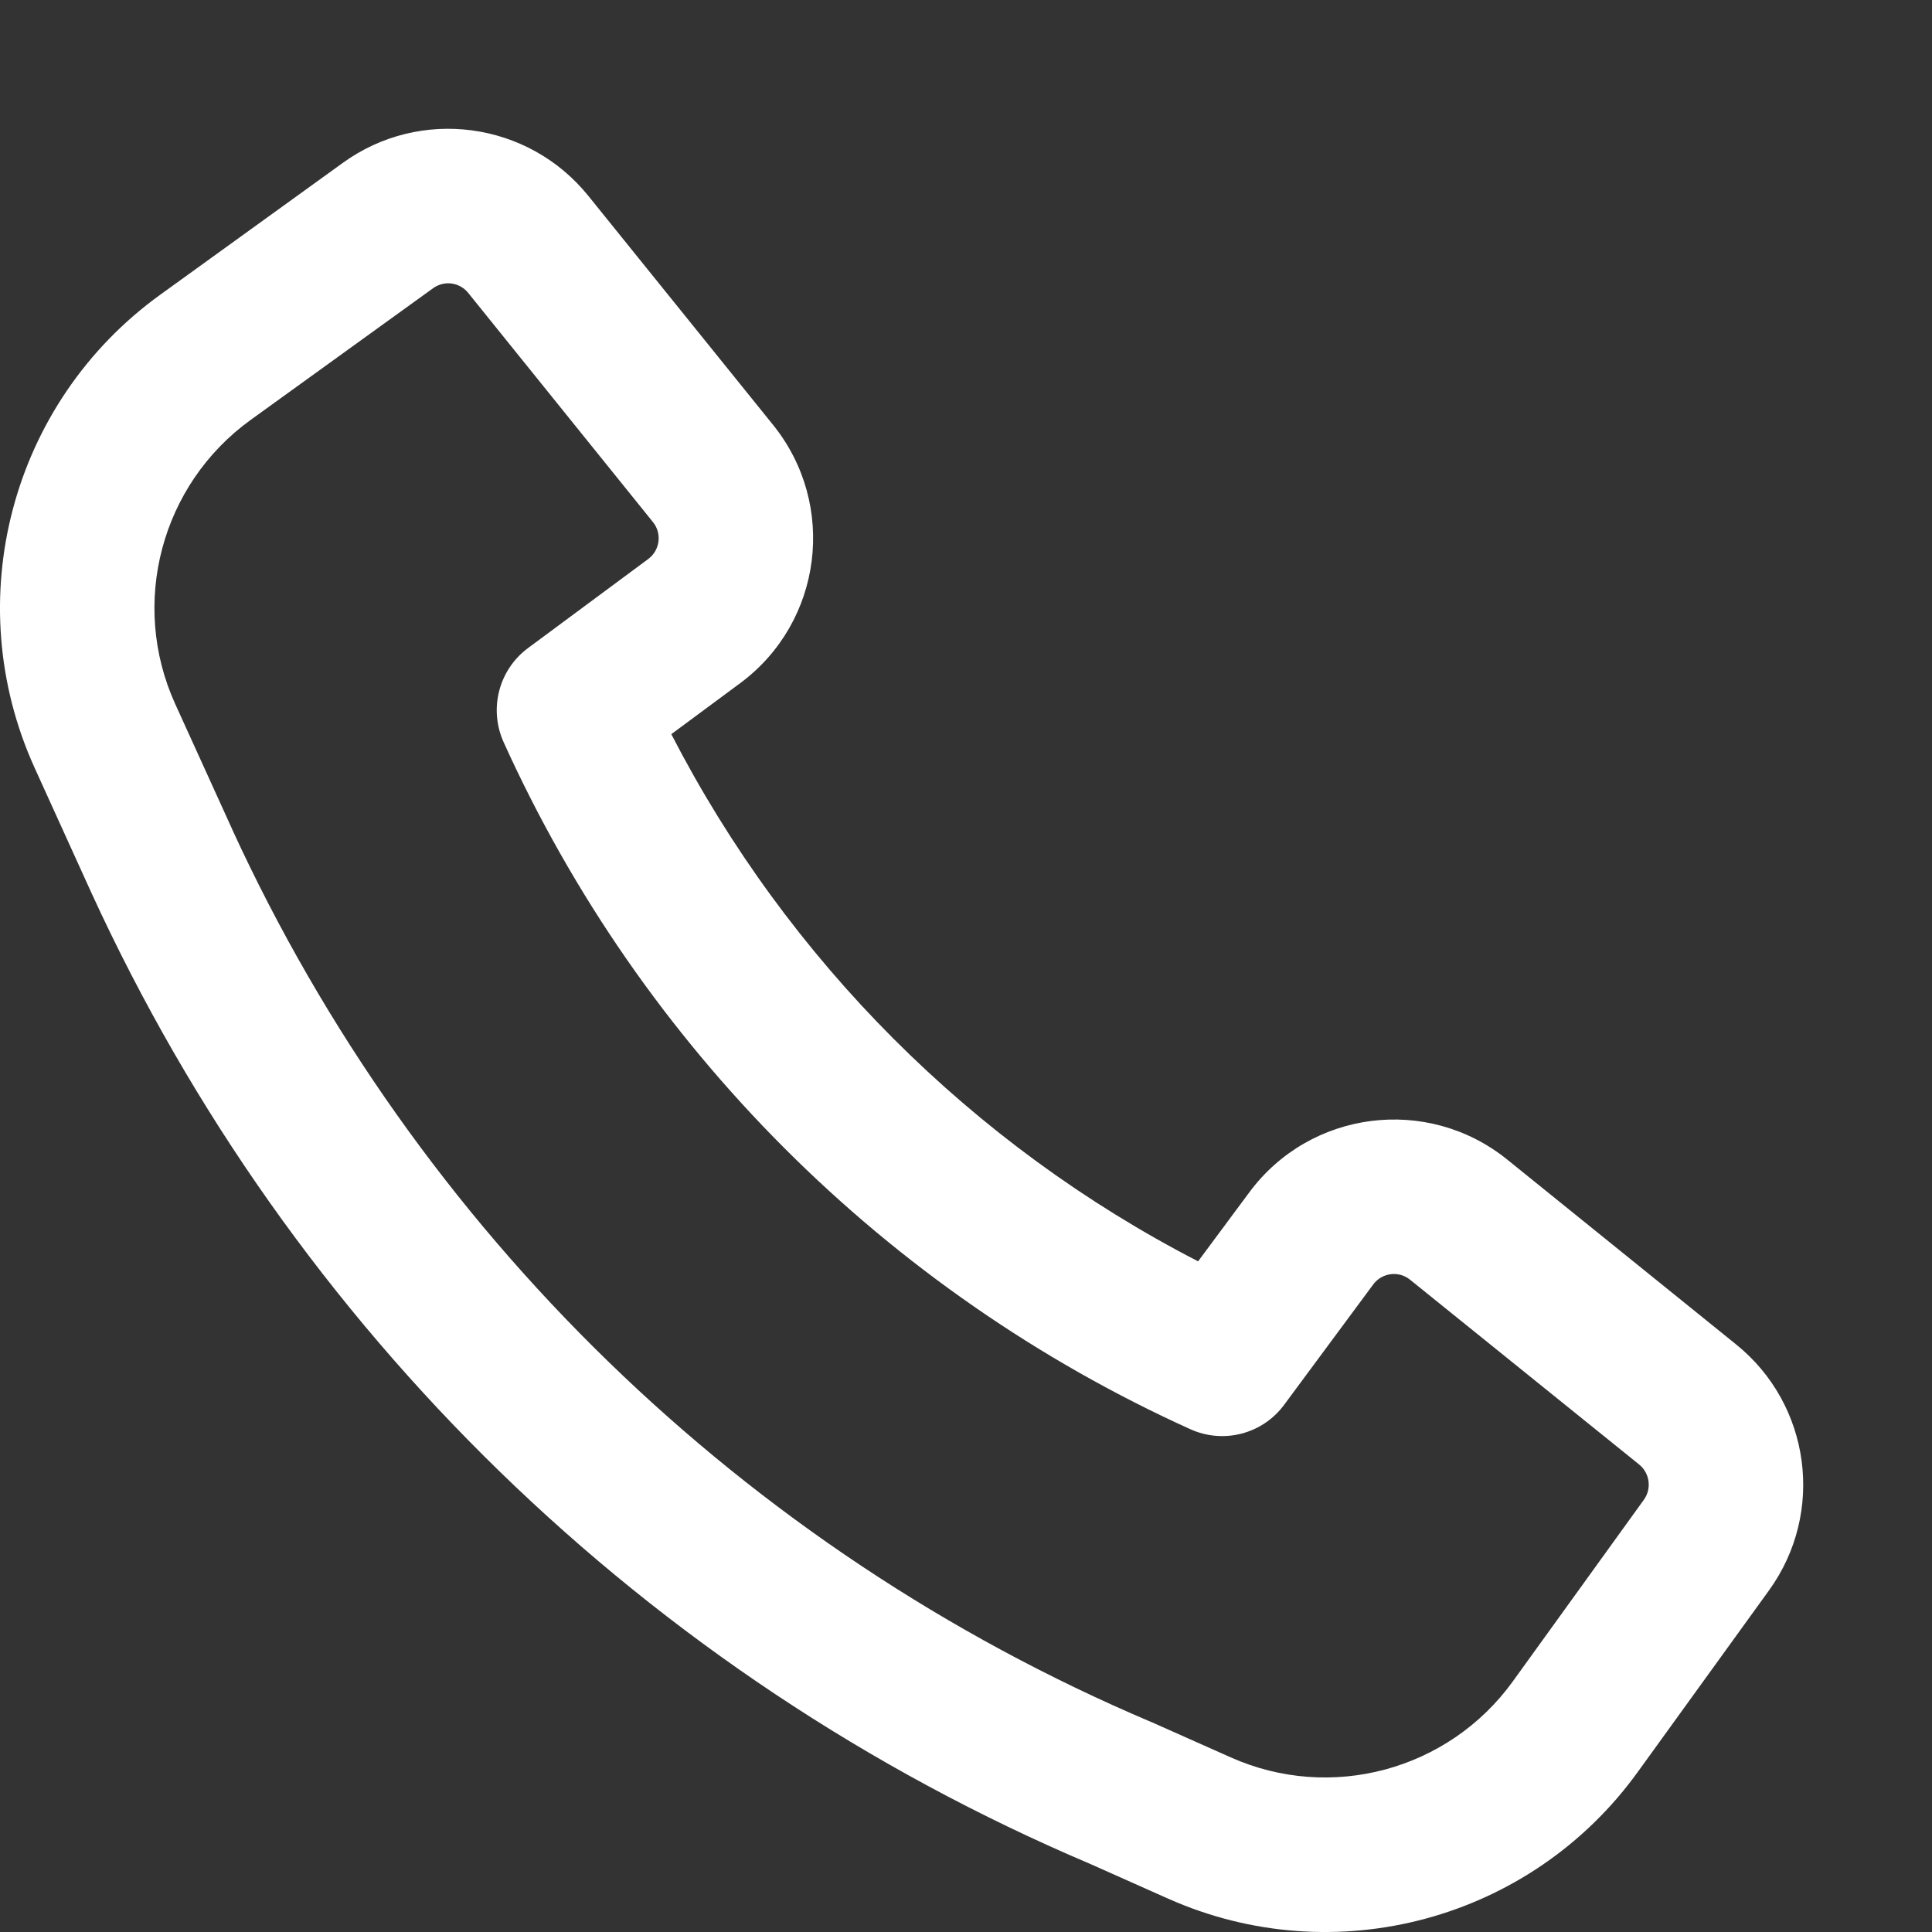 <?xml version="1.0" encoding="UTF-8"?> <svg xmlns="http://www.w3.org/2000/svg" width="15" height="15" viewBox="0 0 15 15" fill="none"><rect x="0" y="0" width="15" height="15" fill="#333333" stroke="none"/> <path fill-rule="evenodd" clip-rule="evenodd" d="M1.803 6.44C3.232 9.552 5.774 12.027 8.934 13.368L8.944 13.372L9.555 13.644C10.332 13.991 11.246 13.745 11.745 13.055L12.763 11.644C12.825 11.558 12.809 11.438 12.727 11.371L10.948 9.936C10.86 9.864 10.73 9.881 10.662 9.972L9.97 10.907C9.802 11.134 9.499 11.213 9.241 11.096C6.878 10.026 4.979 8.126 3.91 5.762C3.794 5.504 3.872 5.201 4.099 5.032L5.033 4.34C5.124 4.272 5.141 4.142 5.07 4.054L3.635 2.274C3.568 2.191 3.449 2.175 3.362 2.238L1.945 3.261C1.251 3.763 1.006 4.685 1.36 5.465L1.803 6.439L1.803 6.44ZM8.461 14.47C5.027 13.012 2.265 10.322 0.713 6.939L0.712 6.937L0.269 5.962C-0.322 4.661 0.086 3.125 1.243 2.289L2.661 1.265C3.263 0.829 4.101 0.942 4.568 1.521L6.003 3.3C6.502 3.92 6.386 4.83 5.747 5.304L5.212 5.7C6.116 7.455 7.548 8.889 9.302 9.793L9.699 9.258C10.172 8.619 11.082 8.503 11.701 9.002L13.479 10.438C14.058 10.905 14.171 11.743 13.735 12.347L12.716 13.757C11.886 14.908 10.363 15.318 9.067 14.74L8.461 14.47Z" fill="white"></path> </svg> 